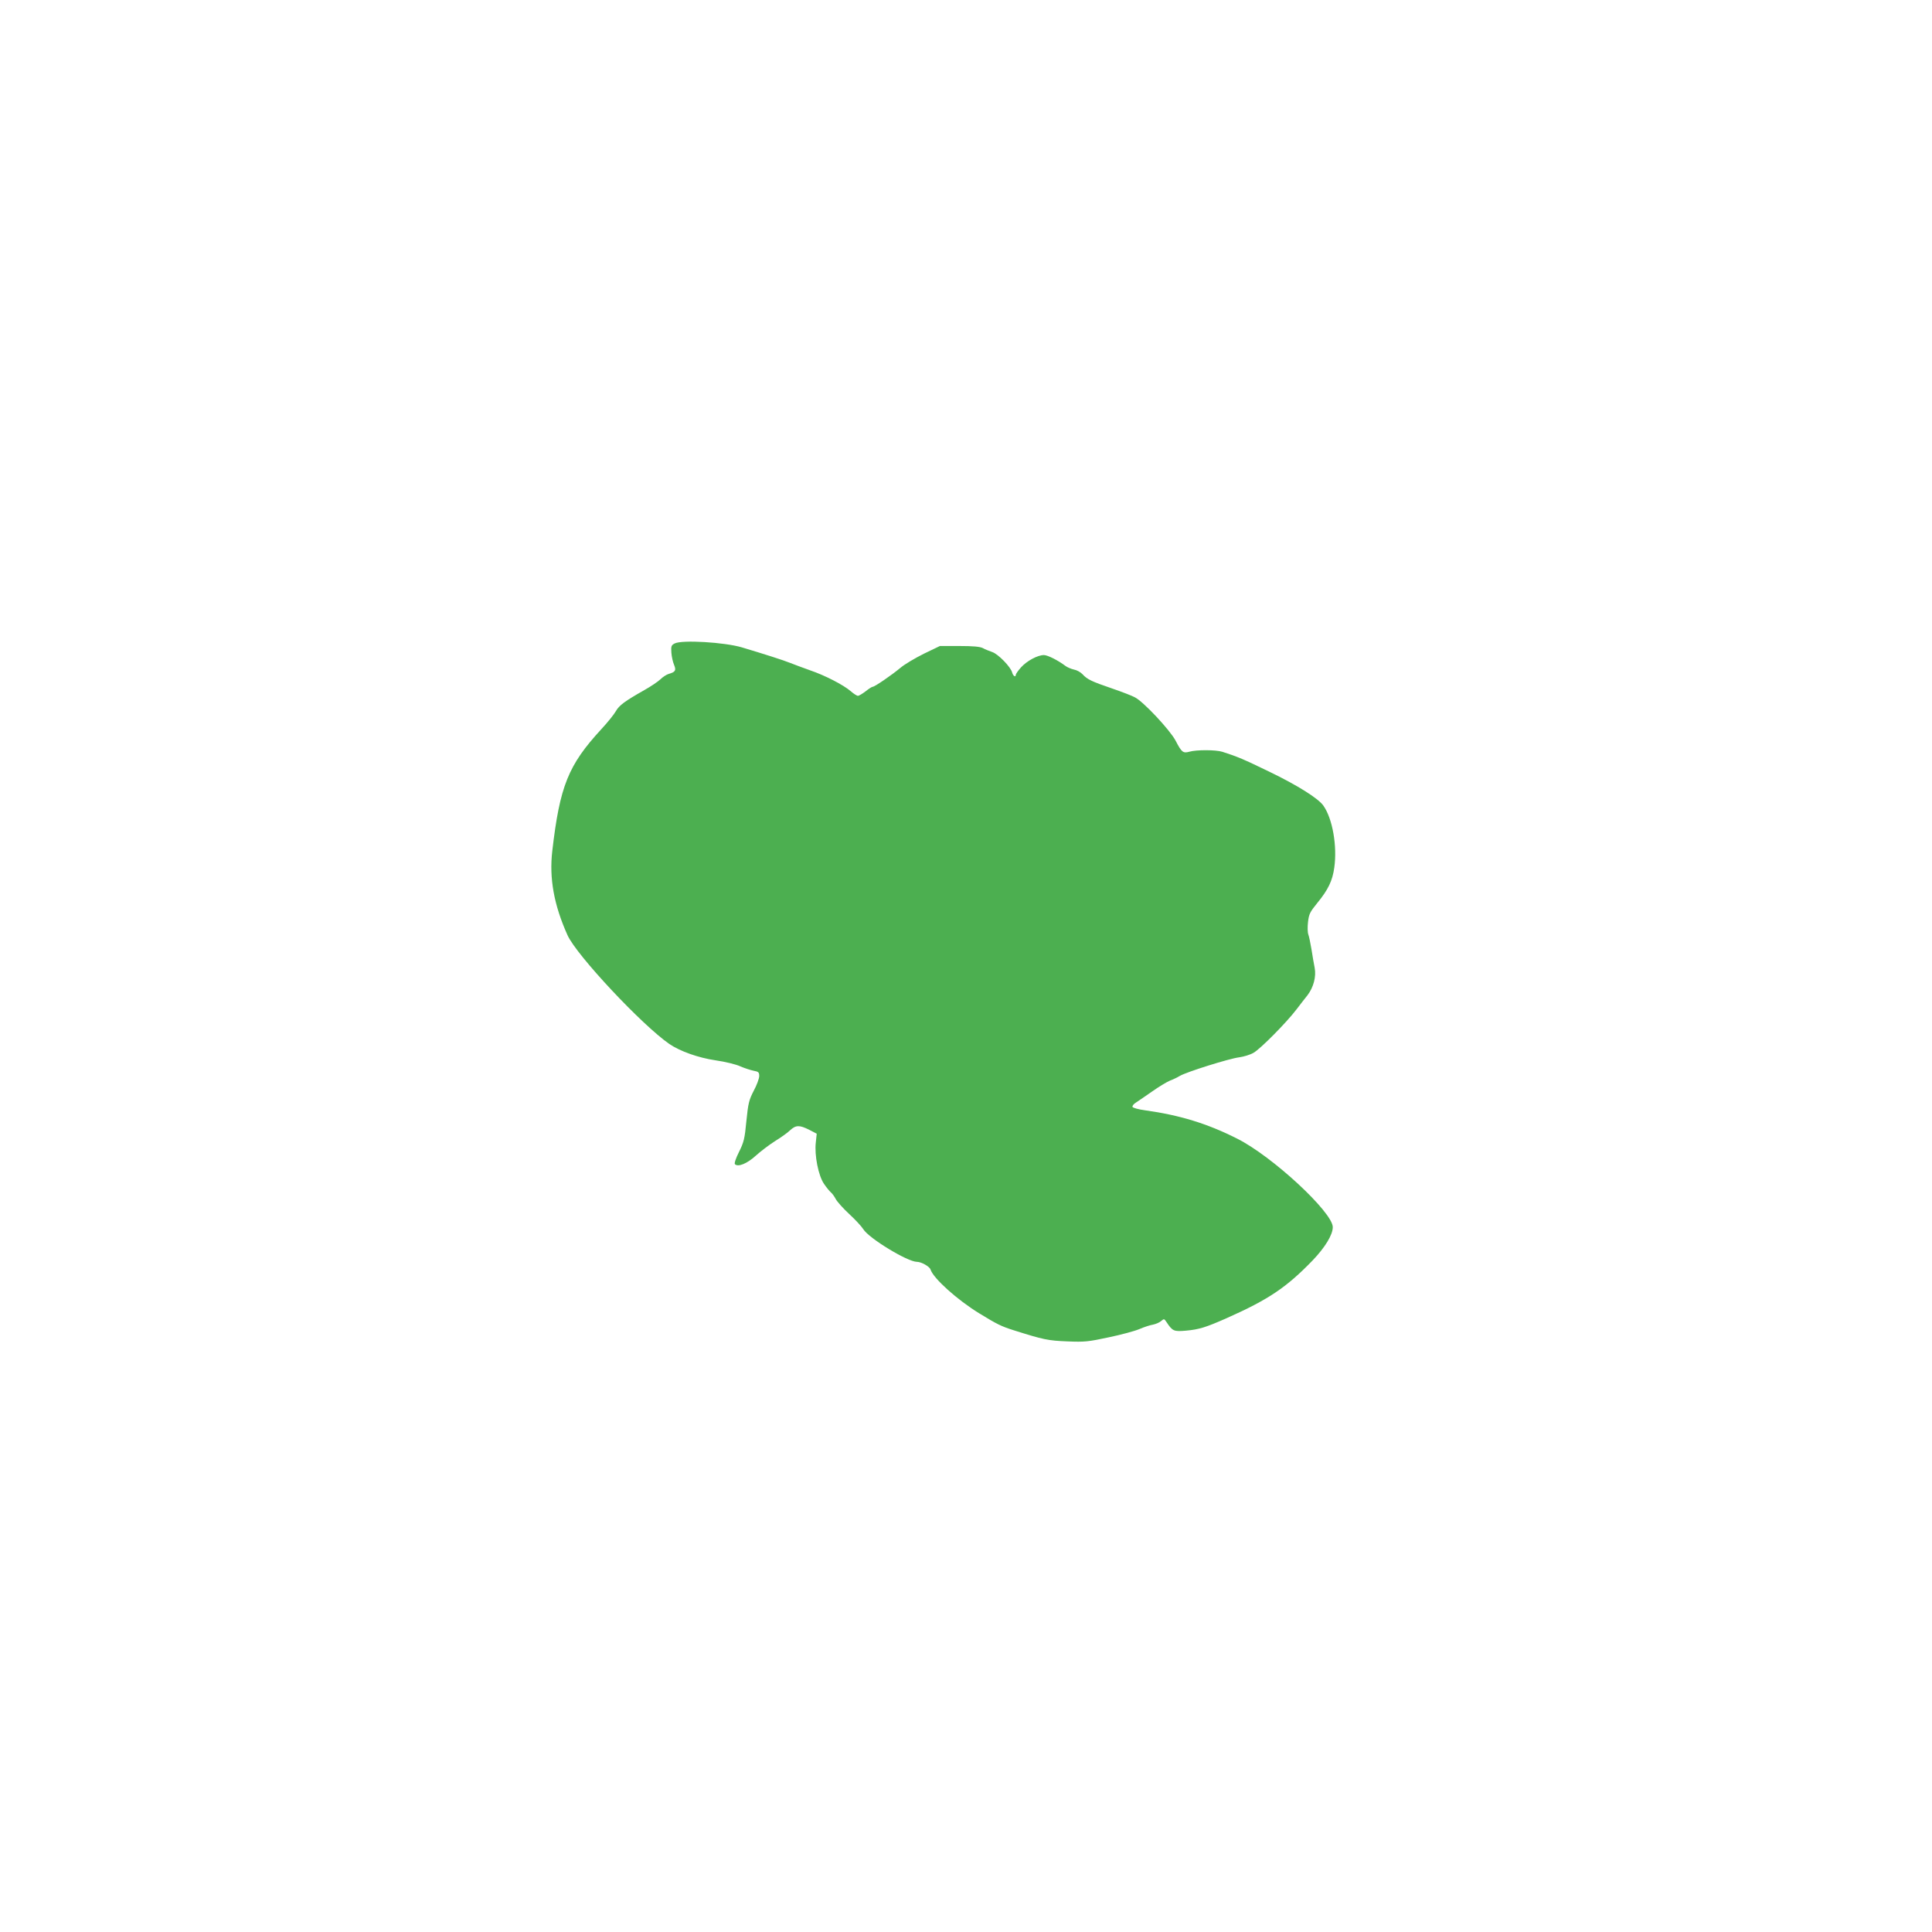 <?xml version="1.0" standalone="no"?>
<!DOCTYPE svg PUBLIC "-//W3C//DTD SVG 20010904//EN"
 "http://www.w3.org/TR/2001/REC-SVG-20010904/DTD/svg10.dtd">
<svg version="1.0" xmlns="http://www.w3.org/2000/svg"
 width="1280pt" height="1280pt" viewBox="0 0 1280 1280"
 preserveAspectRatio="xMidYMid meet">
<g transform="translate(0,1280) scale(0.1,-0.1)"
fill="#4caf50" stroke="none">
<path d="M4470 8537 c-22 -11 -25 -18 -22 -61 2 -27 10 -63 18 -81 15 -37 9
-47 -36 -60 -14 -4 -39 -20 -55 -36 -17 -16 -65 -48 -106 -71 -129 -73 -167
-101 -189 -140 -11 -20 -55 -75 -97 -120 -218 -237 -274 -375 -324 -806 -21
-181 11 -358 101 -558 60 -133 493 -595 675 -721 71 -48 191 -91 306 -108 63
-9 137 -27 164 -40 28 -12 68 -25 88 -29 32 -6 37 -10 37 -35 0 -16 -16 -60
-36 -97 -32 -62 -37 -83 -49 -201 -11 -118 -17 -141 -49 -205 -22 -44 -32 -76
-27 -81 21 -21 81 4 138 56 32 29 90 73 128 97 39 24 84 56 100 72 38 35 62
35 126 3 l50 -26 -6 -57 c-10 -86 17 -221 54 -275 16 -24 37 -49 46 -57 9 -7
23 -27 32 -44 9 -17 48 -61 89 -99 40 -37 82 -82 93 -100 37 -61 294 -217 356
-217 29 0 84 -31 90 -51 19 -59 177 -201 324 -291 116 -71 144 -85 226 -111
199 -63 229 -69 356 -74 115 -5 140 -2 275 27 82 17 174 42 204 55 30 13 70
26 89 29 19 4 43 14 54 24 19 16 20 16 36 -8 39 -59 48 -63 128 -56 88 8 132
22 268 82 279 124 398 204 572 384 82 86 133 169 133 220 0 98 -402 471 -635
587 -196 99 -379 155 -609 187 -44 6 -81 16 -83 23 -2 6 8 20 24 29 15 10 64
43 108 74 44 31 96 62 115 70 19 7 49 21 67 32 44 26 327 115 393 123 30 4 73
17 95 30 46 26 219 201 285 288 25 32 57 75 73 94 40 53 58 123 47 181 -5 26
-15 81 -21 122 -7 41 -16 86 -21 99 -5 13 -6 50 -2 83 6 52 13 66 61 125 72
88 101 147 113 235 20 142 -11 323 -72 410 -33 48 -173 136 -360 226 -169 82
-209 99 -309 131 -44 14 -172 14 -218 1 -43 -12 -52 -5 -93 74 -38 71 -213
258 -269 286 -20 11 -88 37 -152 59 -135 46 -164 60 -195 94 -13 14 -39 28
-57 31 -18 4 -44 15 -56 24 -49 37 -118 72 -143 72 -41 0 -112 -38 -151 -81
-19 -21 -35 -44 -35 -49 0 -20 -18 -9 -24 14 -9 37 -93 123 -132 136 -20 7
-48 18 -62 26 -19 10 -66 14 -156 14 l-129 0 -106 -51 c-58 -29 -128 -70 -156
-94 -59 -49 -170 -125 -183 -125 -5 0 -26 -13 -47 -30 -21 -16 -44 -30 -51
-30 -7 0 -29 14 -48 31 -48 41 -169 104 -269 138 -45 16 -104 38 -132 49 -41
17 -173 59 -320 103 -115 34 -396 51 -445 26z"/>
</g>
</svg>
